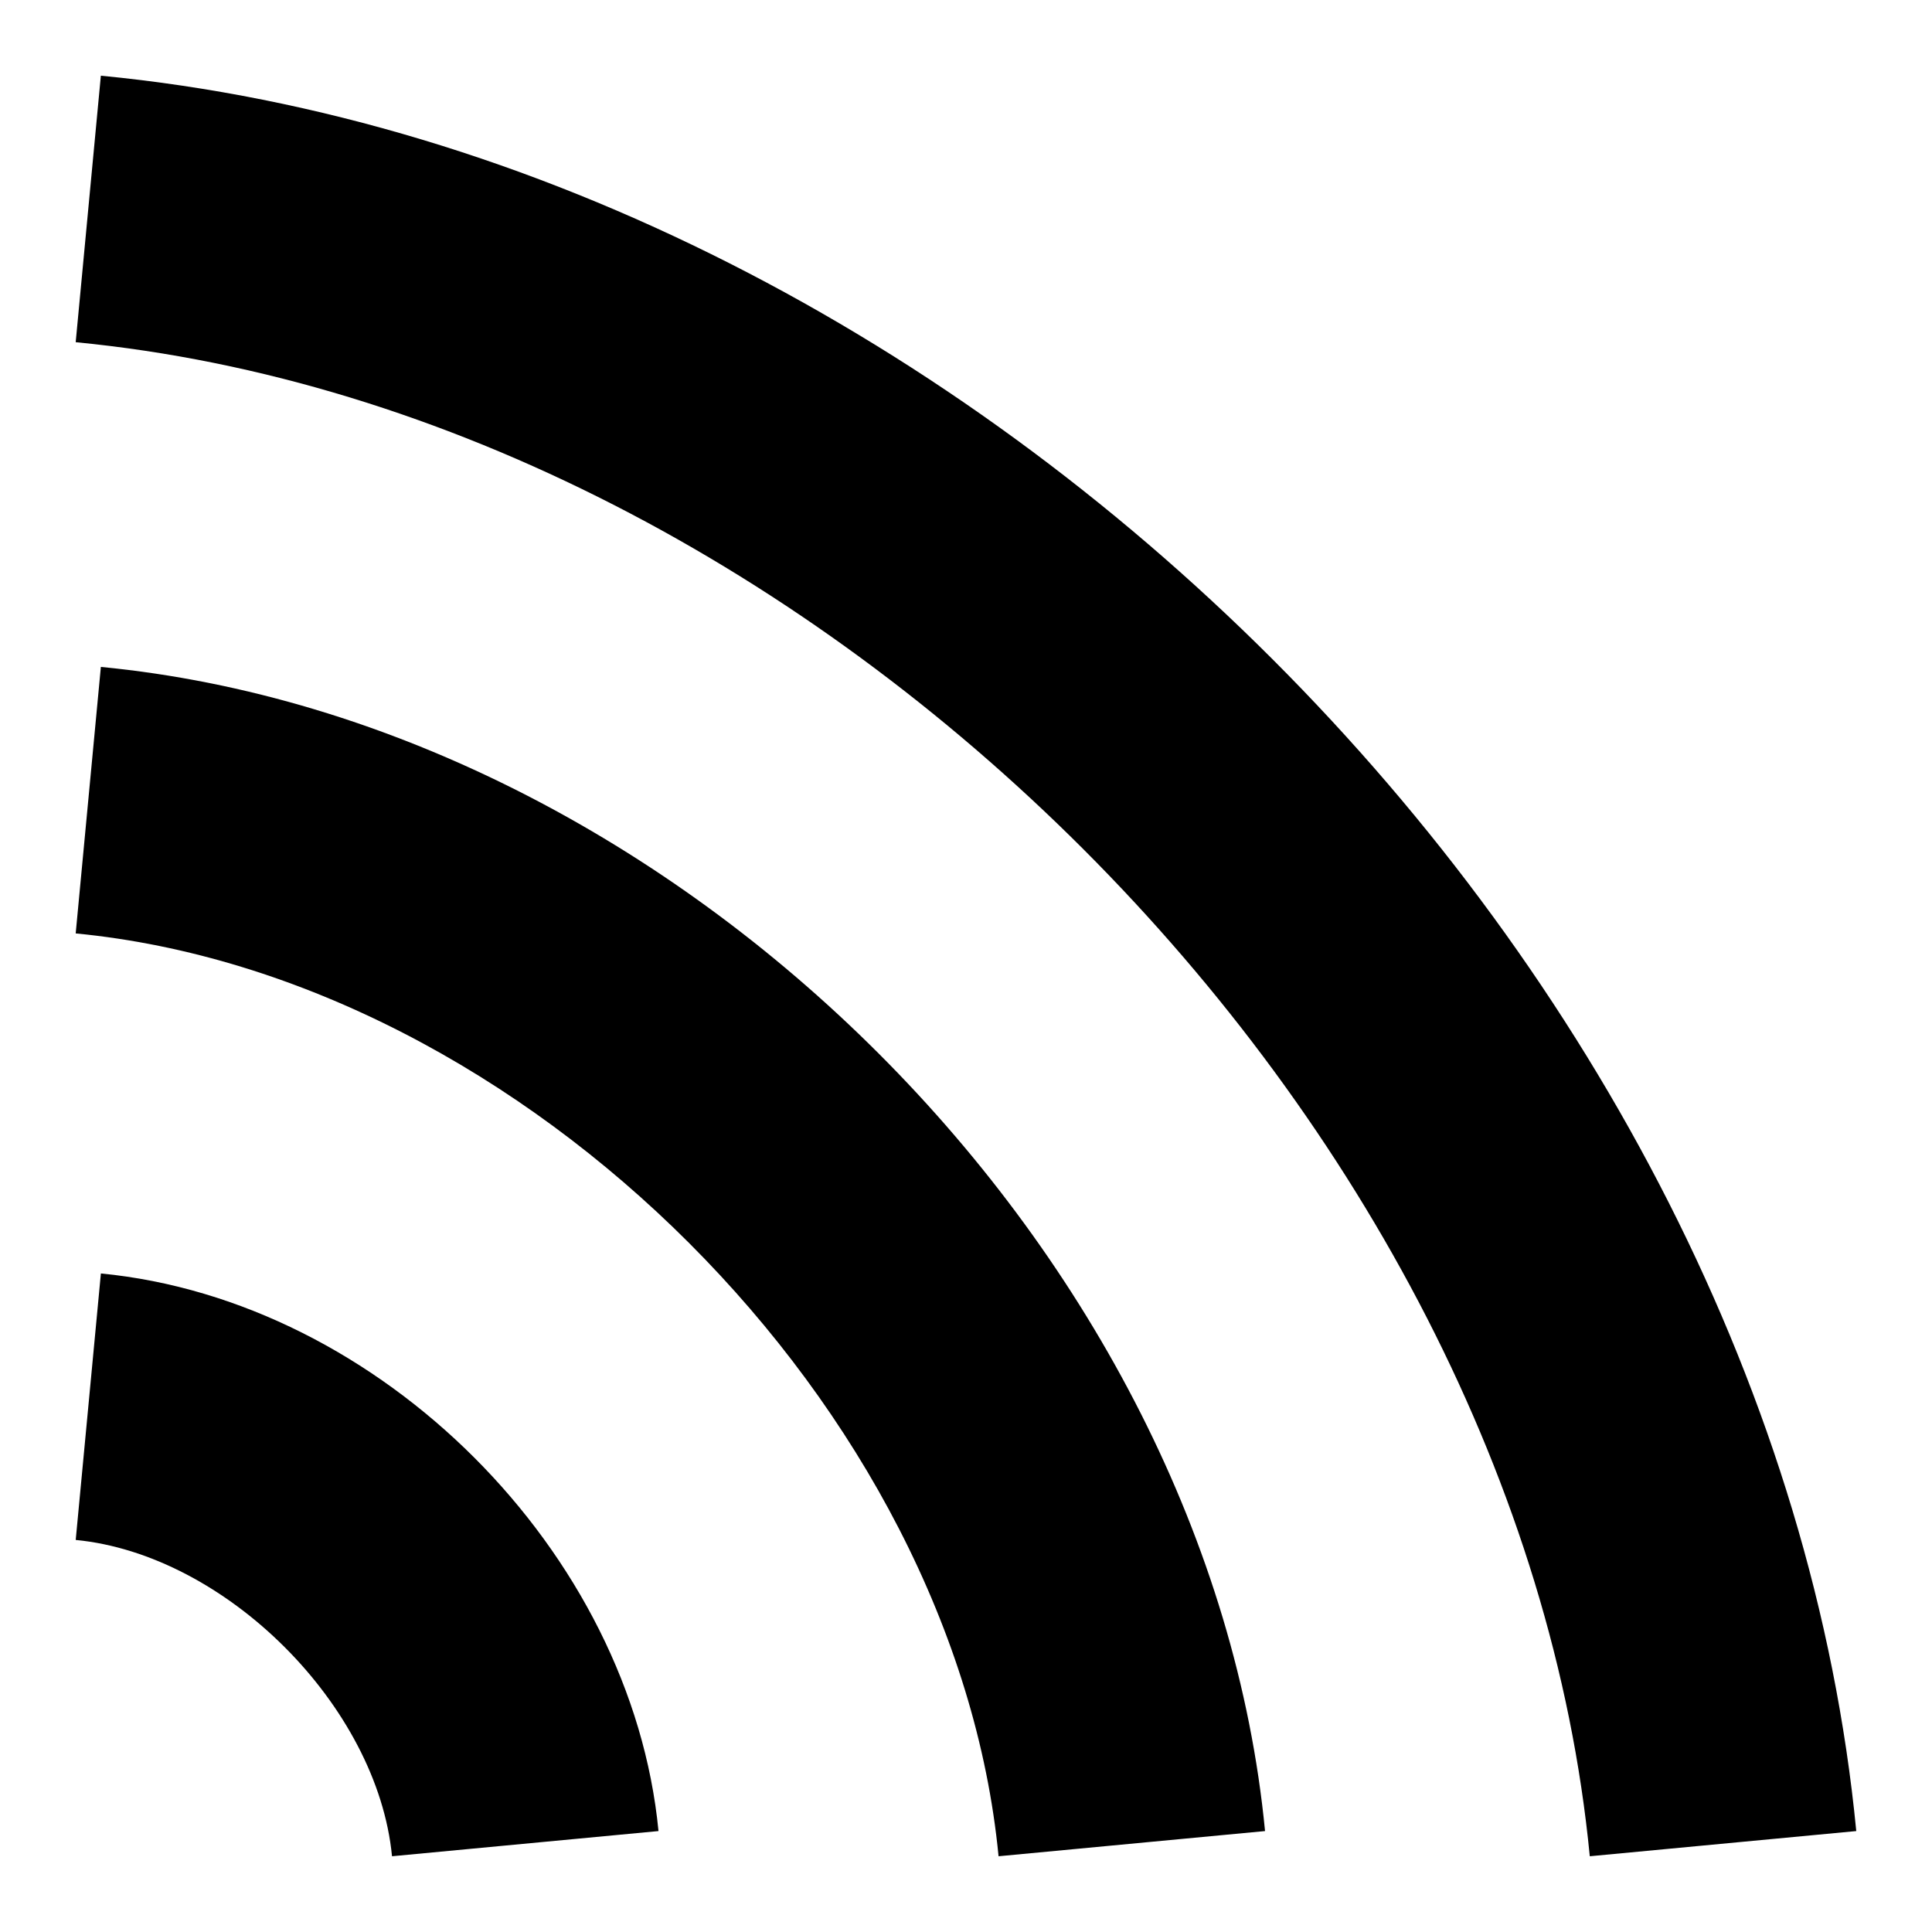 <?xml version="1.0" encoding="UTF-8"?>
<!-- Uploaded to: SVG Repo, www.svgrepo.com, Generator: SVG Repo Mixer Tools -->
<svg fill="#000000" width="800px" height="800px" version="1.1" viewBox="144 144 512 512" xmlns="http://www.w3.org/2000/svg">
 <path d="m170.73 481.48c74.035 7.164 140.61 73.738 147.78 147.77l-70.621 6.676c-3.852-39.809-44.023-79.977-83.824-83.824l6.672-70.621zm0-317.42c230.08 22.266 442.92 235.11 465.2 465.19l-70.621 6.676c-18.957-195.86-205.39-382.29-401.25-401.24zm0 156.68c153.05 14.816 293.7 155.46 308.52 308.51l-70.621 6.676c-11.504-118.84-125.73-233.07-244.57-244.56l6.672-70.629z"/>
</svg>
